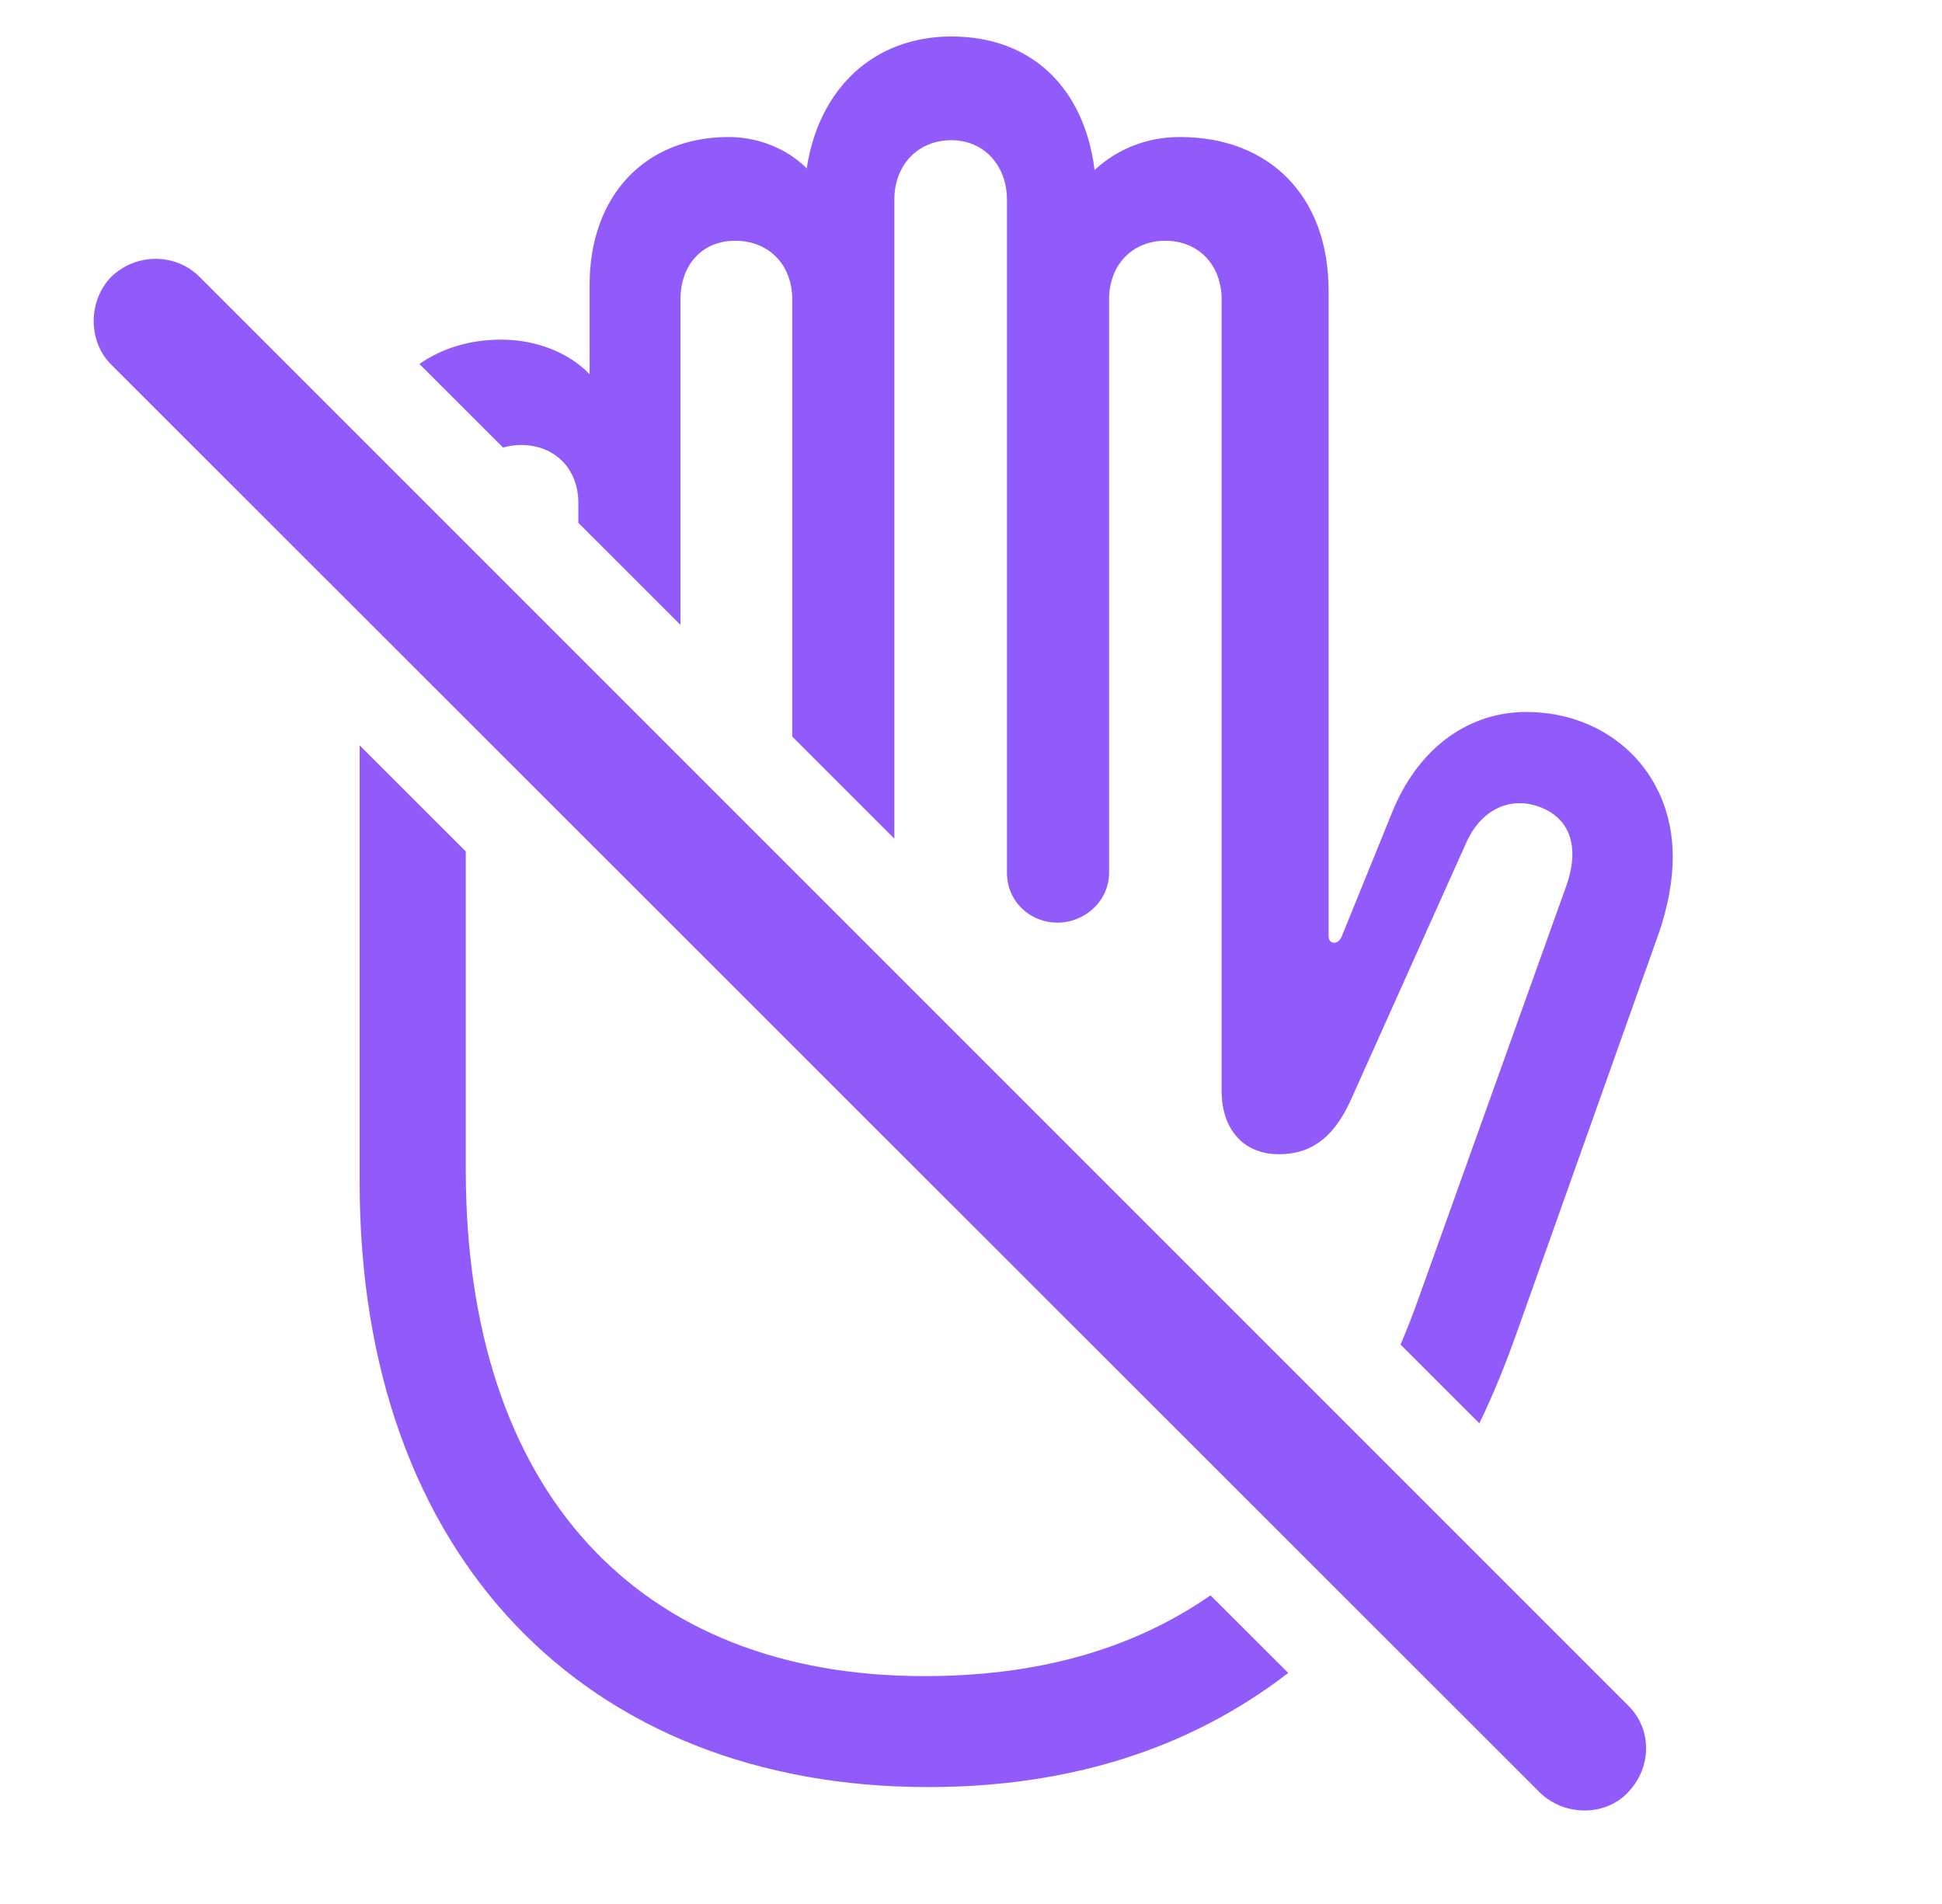 <svg width="51" height="50" viewBox="0 0 51 50" fill="none" xmlns="http://www.w3.org/2000/svg">
<g clip-path="url(#clip0_6_607)">
<path d="M12.232 22.359V30.712C12.232 39.201 16.793 44.016 24.269 44.016C27.12 44.016 29.65 43.378 31.79 41.895L33.831 43.933C31.244 45.927 28.081 46.93 24.374 46.93C15.442 46.93 9.445 40.933 9.445 31.05V19.574L12.232 22.359ZM28.746 4.464C29.337 3.915 30.118 3.598 30.984 3.598C33.349 3.598 34.891 5.161 34.891 7.631V24.567C34.891 24.673 34.933 24.757 35.038 24.757C35.123 24.757 35.186 24.694 35.229 24.609L36.601 21.231C37.319 19.562 38.628 18.697 40.085 18.697C42.239 18.697 43.929 20.259 43.929 22.498C43.929 23.131 43.802 23.828 43.549 24.546L39.832 34.999C39.534 35.839 39.209 36.636 38.85 37.378L36.781 35.31C36.947 34.921 37.105 34.514 37.256 34.091L41.12 23.3C41.5 22.265 41.247 21.484 40.423 21.188C39.684 20.914 38.903 21.231 38.502 22.139L35.461 28.917C34.975 29.973 34.342 30.311 33.581 30.311C32.694 30.311 32.082 29.699 32.082 28.643V7.864C32.082 6.955 31.47 6.322 30.604 6.322C29.738 6.322 29.126 6.955 29.126 7.864V22.92C29.126 23.659 28.492 24.229 27.774 24.229C27.035 24.229 26.444 23.659 26.444 22.92V5.245C26.444 4.337 25.831 3.682 24.987 3.682C24.1 3.682 23.487 4.337 23.487 5.245V22.024L20.806 19.343V7.864C20.806 6.955 20.193 6.322 19.306 6.322C18.44 6.322 17.87 6.955 17.87 7.864V16.41L15.188 13.729V13.206C15.188 12.298 14.555 11.686 13.689 11.686C13.517 11.686 13.357 11.709 13.211 11.753L11.014 9.558C11.604 9.147 12.335 8.919 13.161 8.919C14.048 8.919 14.914 9.236 15.484 9.827V7.483C15.484 5.139 16.941 3.598 19.137 3.598C19.898 3.598 20.658 3.894 21.186 4.421C21.503 2.331 22.938 0.958 24.987 0.958C27.077 0.958 28.471 2.289 28.746 4.464Z" fill="#915BFC"/>
<path d="M40.444 47.078C41.078 47.69 42.134 47.711 42.746 47.078C43.38 46.423 43.401 45.41 42.746 44.776L5.242 7.272C4.609 6.639 3.574 6.639 2.919 7.272C2.307 7.906 2.307 8.962 2.919 9.574L40.444 47.078Z" fill="#915BFC"/>
</g>
<defs>
<clipPath id="clip0_6_607">
<rect width="50.079" height="50" fill="white"/>
</clipPath>
</defs>
</svg>
